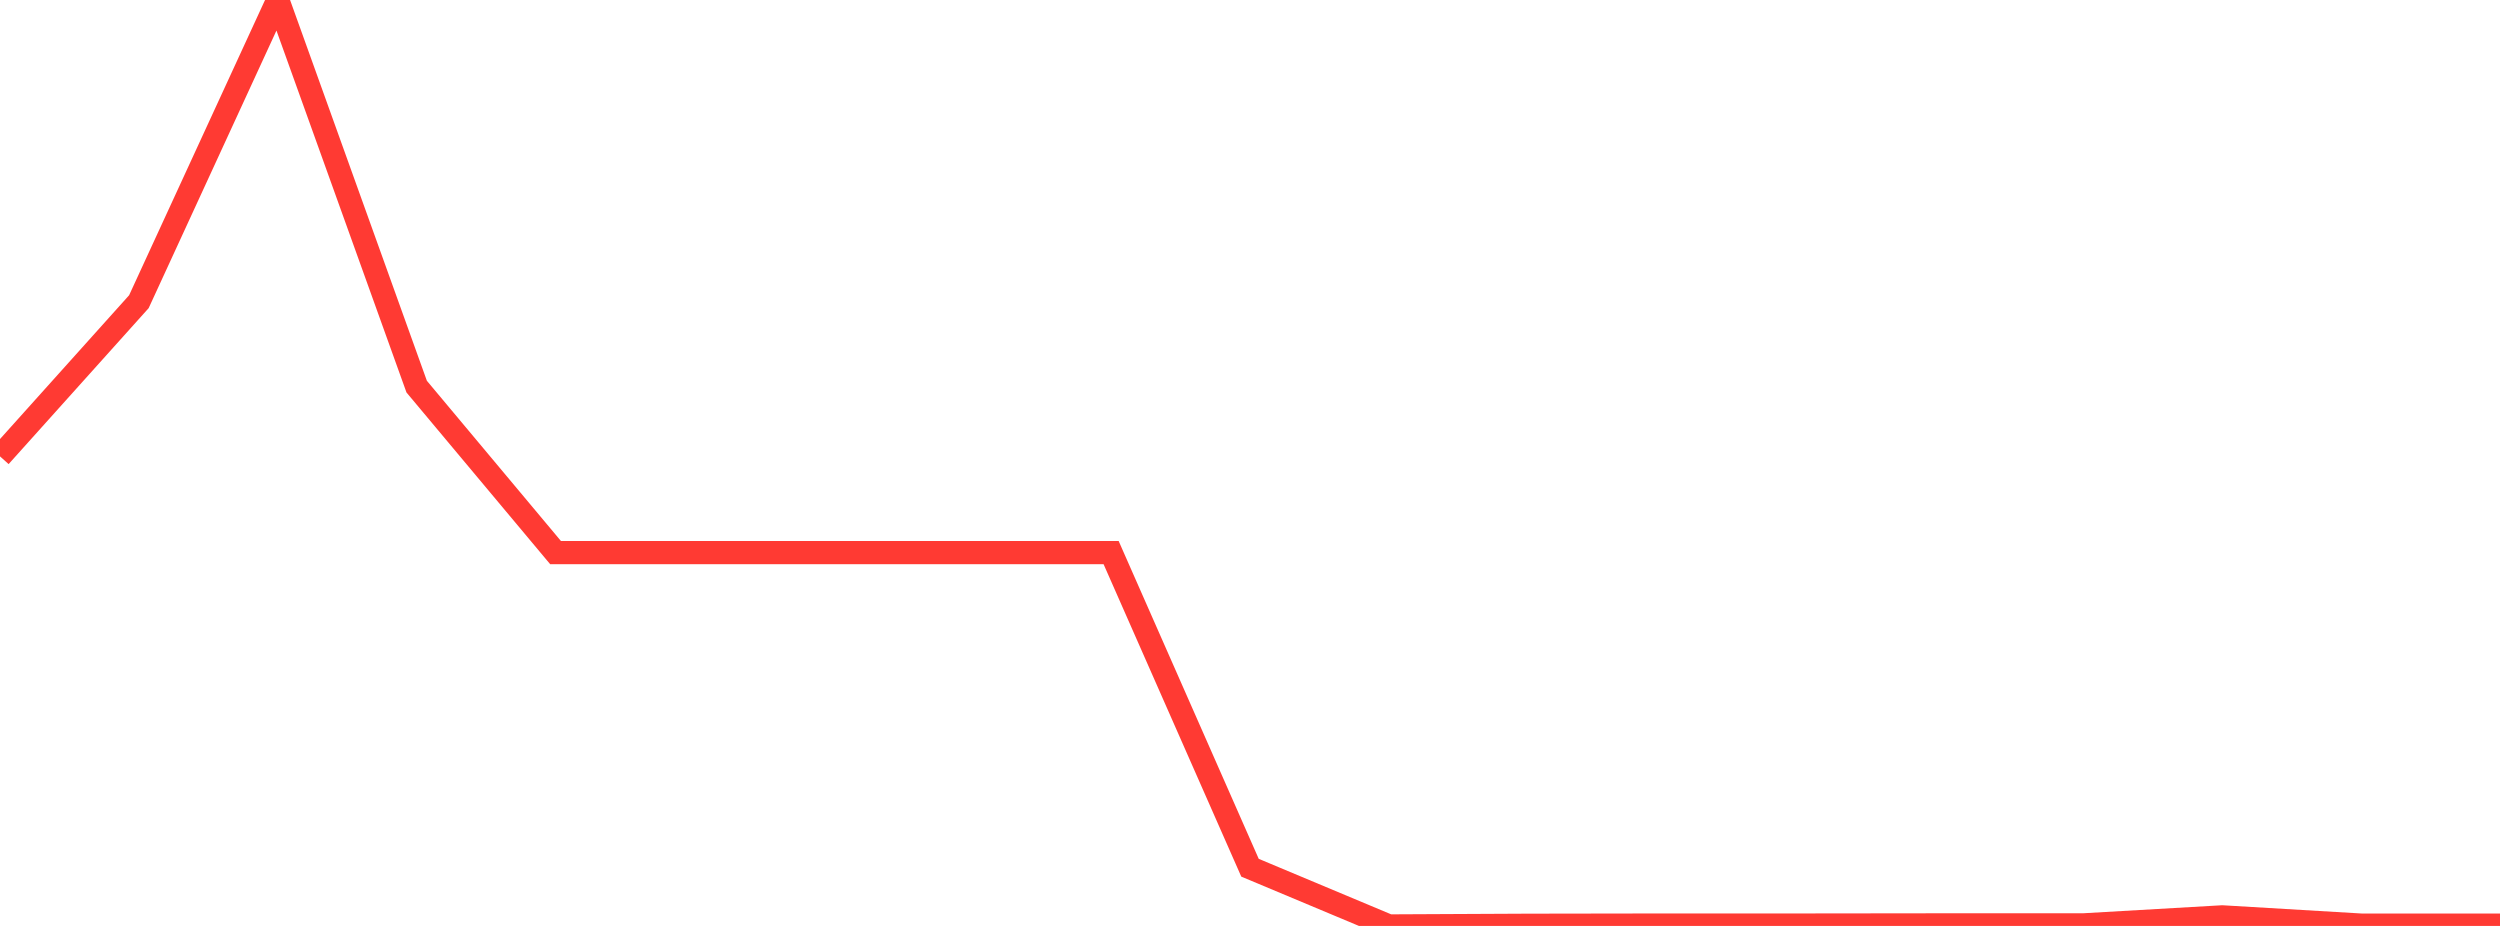 <?xml version="1.0" standalone="no"?>
<!DOCTYPE svg PUBLIC "-//W3C//DTD SVG 1.1//EN" "http://www.w3.org/Graphics/SVG/1.1/DTD/svg11.dtd">

<svg width="135" height="50" viewBox="0 0 135 50" preserveAspectRatio="none" 
  xmlns="http://www.w3.org/2000/svg"
  xmlns:xlink="http://www.w3.org/1999/xlink">


<polyline points="0.0, 24.644 7.5, 16.291 15.0, 0.0 22.5, 20.877 30.0, 29.84 37.5, 29.84 45.0, 29.84 52.5, 29.84 60.0, 29.84 67.5, 46.857 75.0, 50.0 82.5, 49.963 90.0, 49.951 97.5, 49.951 105.0, 49.942 112.5, 49.942 120.0, 49.509 127.5, 49.954 135.0, 49.954" fill="none" stroke="#ff3a33" stroke-width="1.25"/>

</svg>